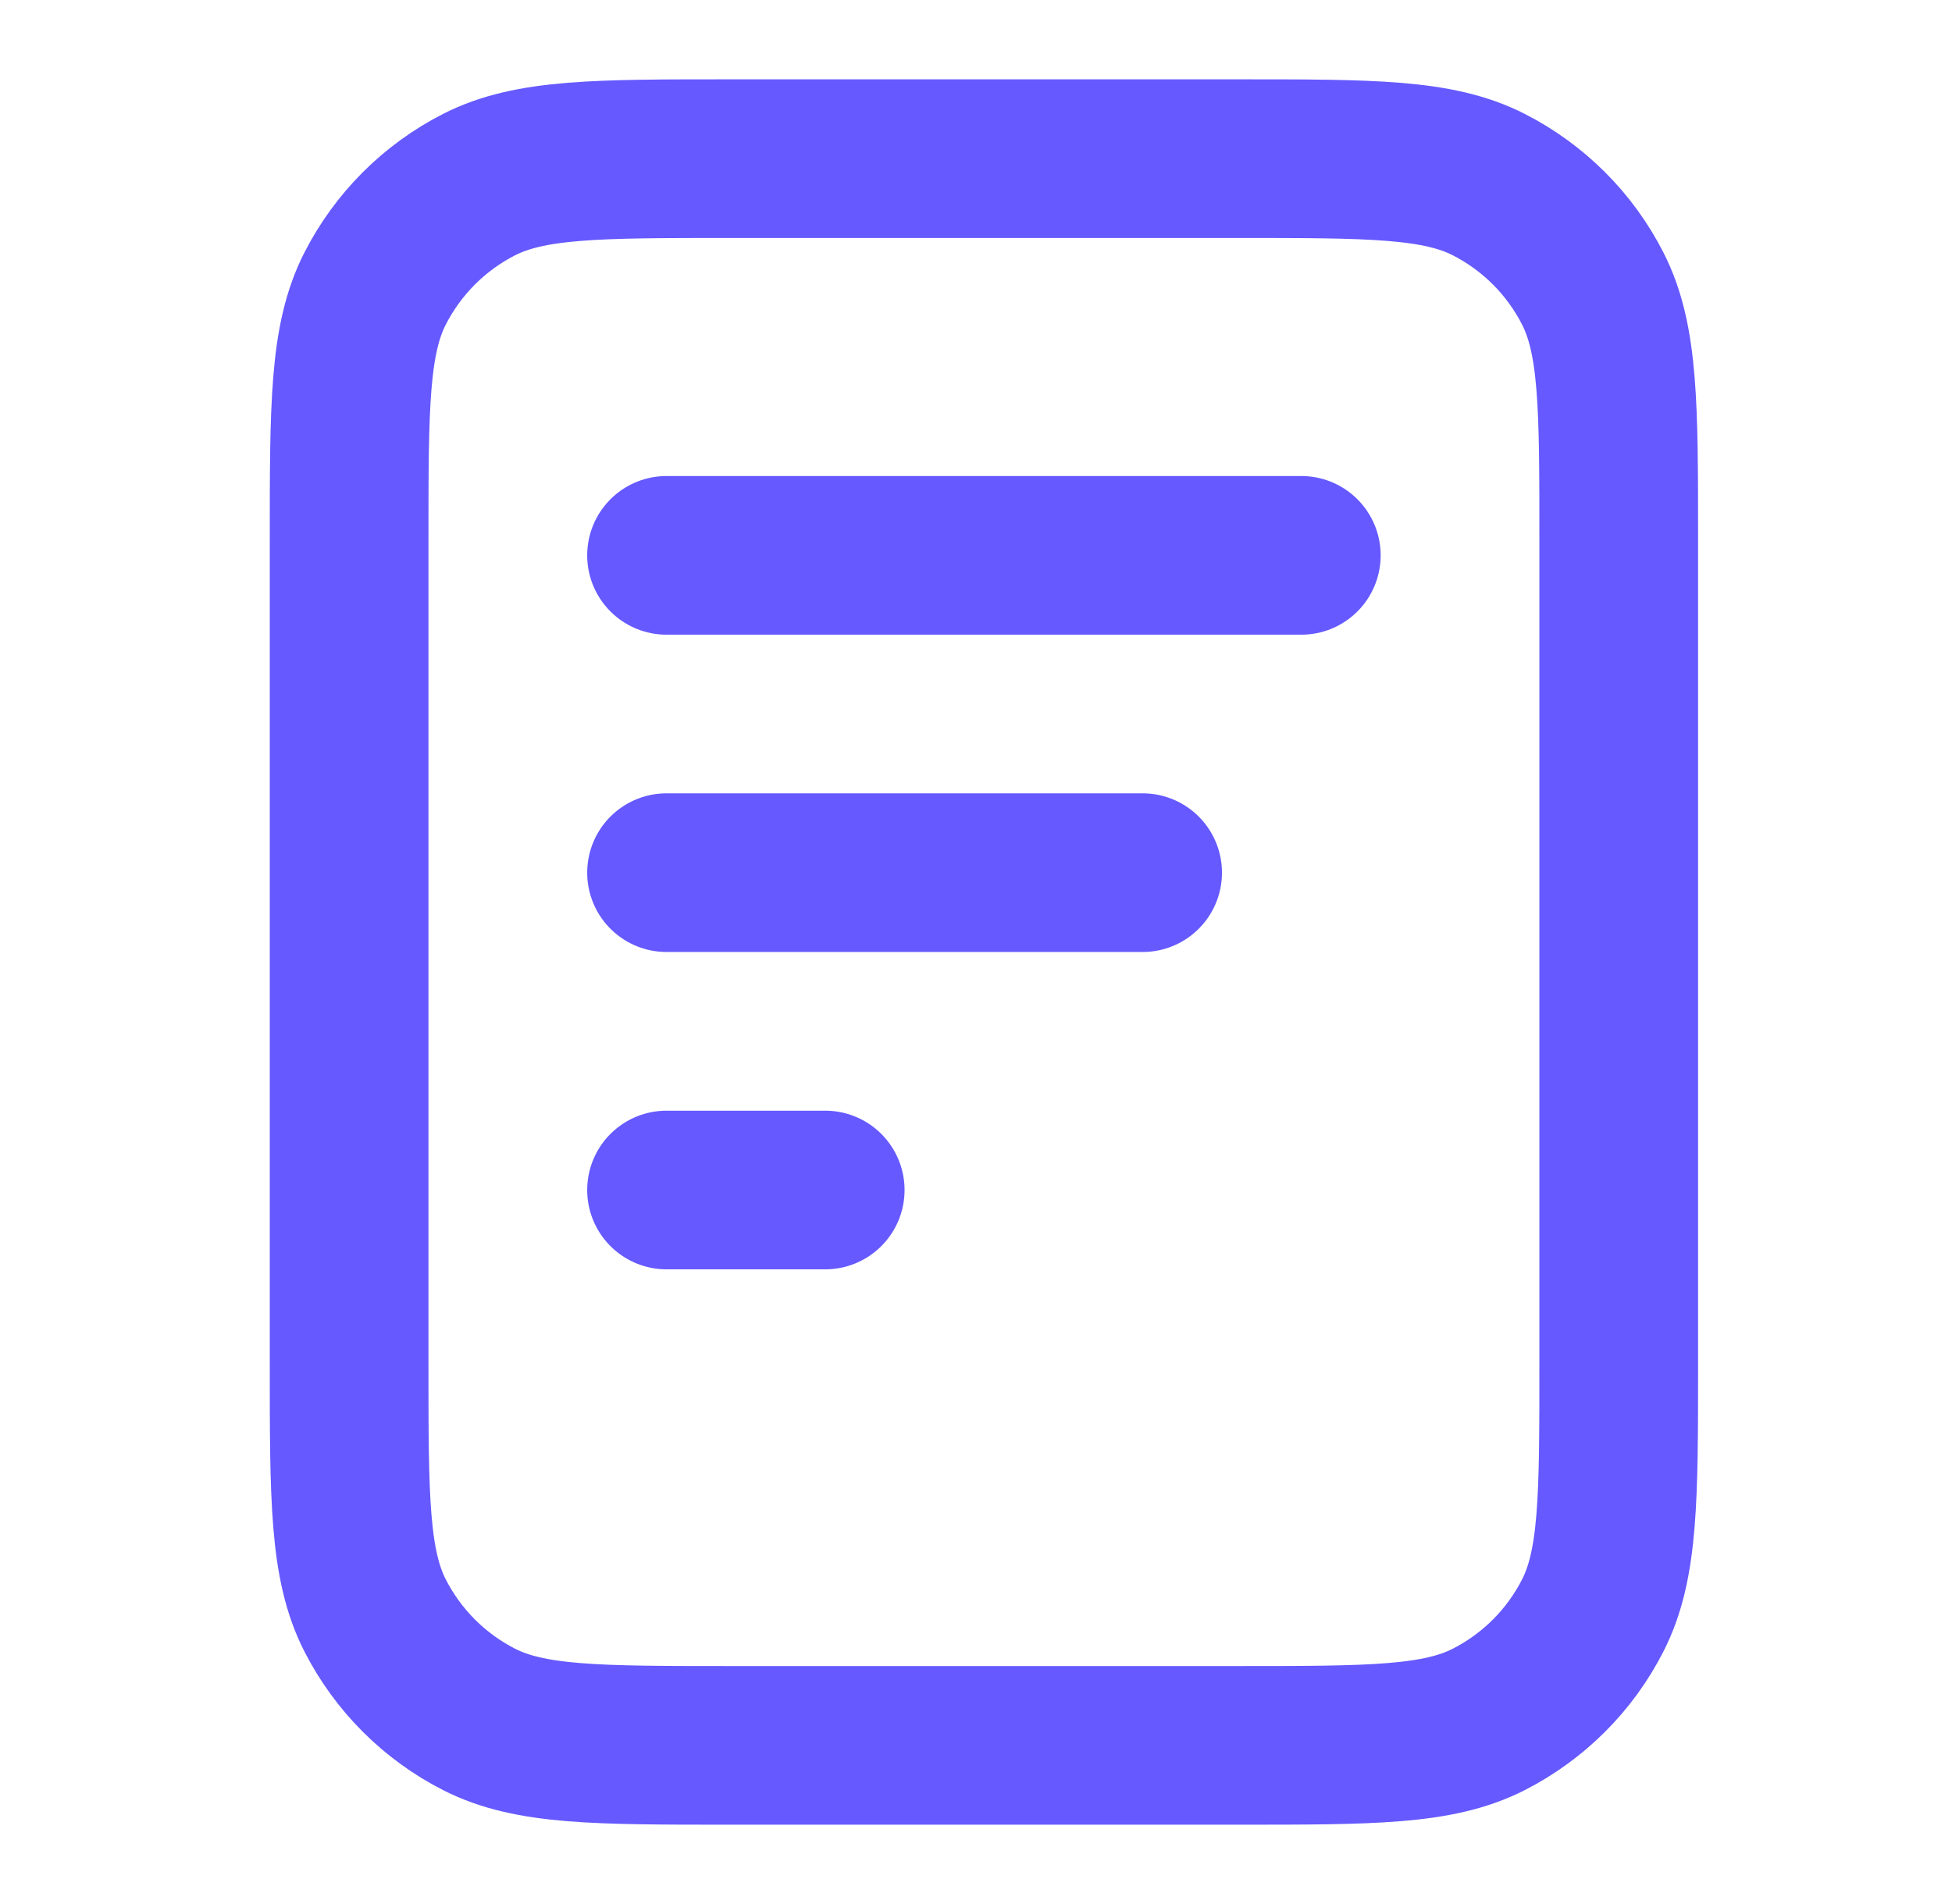 <svg width="41" height="40" viewBox="0 0 41 40" fill="none" xmlns="http://www.w3.org/2000/svg">
<path d="M24 18.333H14M17.333 25H14M27.333 11.667H14M34 11.333V28.667C34 31.467 34 32.867 33.455 33.937C32.976 34.877 32.211 35.642 31.27 36.122C30.2 36.667 28.8 36.667 26 36.667H15.333C12.533 36.667 11.133 36.667 10.063 36.122C9.122 35.642 8.358 34.877 7.878 33.937C7.333 32.867 7.333 31.467 7.333 28.667V11.333C7.333 8.533 7.333 7.133 7.878 6.063C8.358 5.123 9.122 4.358 10.063 3.878C11.133 3.333 12.533 3.333 15.333 3.333H26C28.8 3.333 30.2 3.333 31.27 3.878C32.211 4.358 32.976 5.123 33.455 6.063C34 7.133 34 8.533 34 11.333Z" stroke="#6559FF" stroke-width="3.333" stroke-linecap="round" stroke-linejoin="round"/>
</svg>
